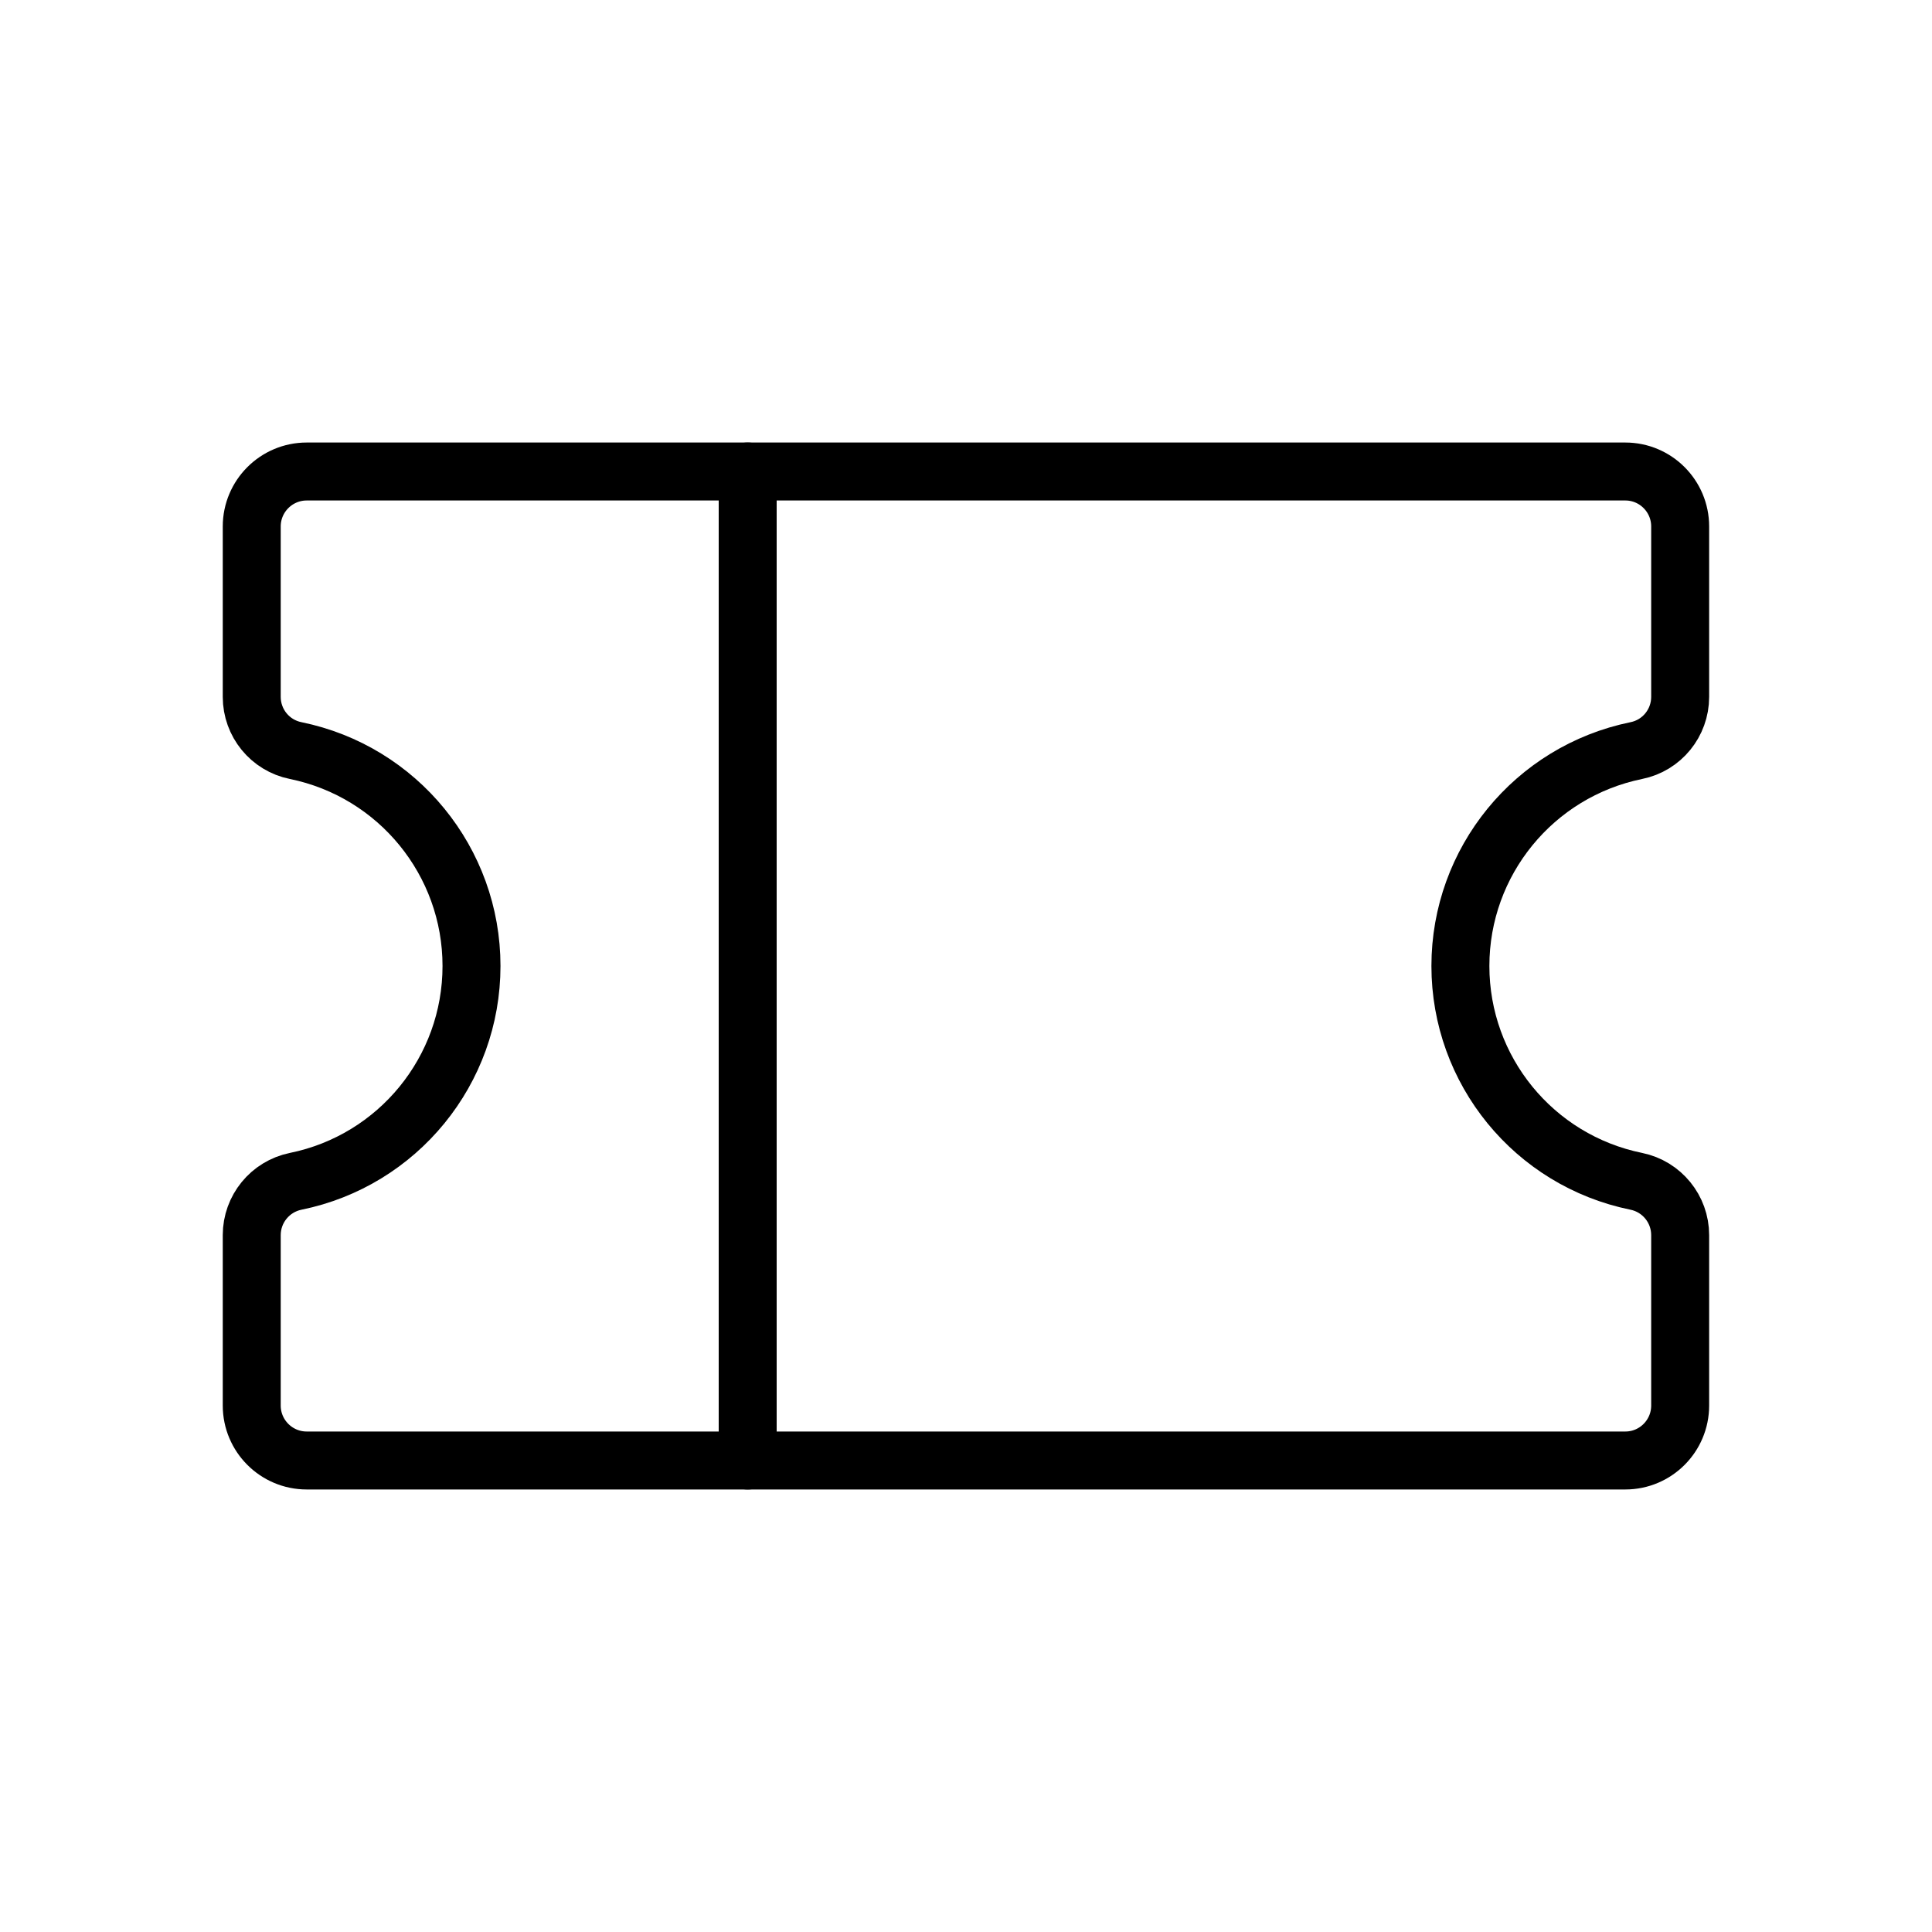 <svg width="20" height="20" viewBox="0 0 20 20" fill="none" xmlns="http://www.w3.org/2000/svg">
<g id="accesso al portale di perfezionamento biglietti 2">
<path id="Vector" d="M7.74 4.881V15.119" stroke="black" stroke-width="0.6" stroke-linecap="round" stroke-linejoin="round"/>
<path id="Vector_2" fill-rule="evenodd" clip-rule="evenodd" d="M2.606 12.786C2.606 12.516 2.796 12.283 3.061 12.229C4.12 12.013 4.881 11.081 4.881 10C4.881 8.919 4.12 7.987 3.061 7.77C2.796 7.717 2.606 7.484 2.606 7.214V5.45C2.606 5.136 2.861 4.881 3.175 4.881H16.825C17.139 4.881 17.393 5.136 17.393 5.45V7.214C17.393 7.484 17.203 7.717 16.939 7.77C15.879 7.987 15.118 8.919 15.118 10C15.118 11.081 15.879 12.013 16.939 12.229C17.203 12.283 17.393 12.516 17.393 12.786V14.55C17.393 14.864 17.139 15.119 16.825 15.119H3.175C2.861 15.119 2.606 14.864 2.606 14.55V12.786Z" stroke="black" stroke-width="0.6" stroke-linecap="round" stroke-linejoin="round"/>
</g>
</svg>
